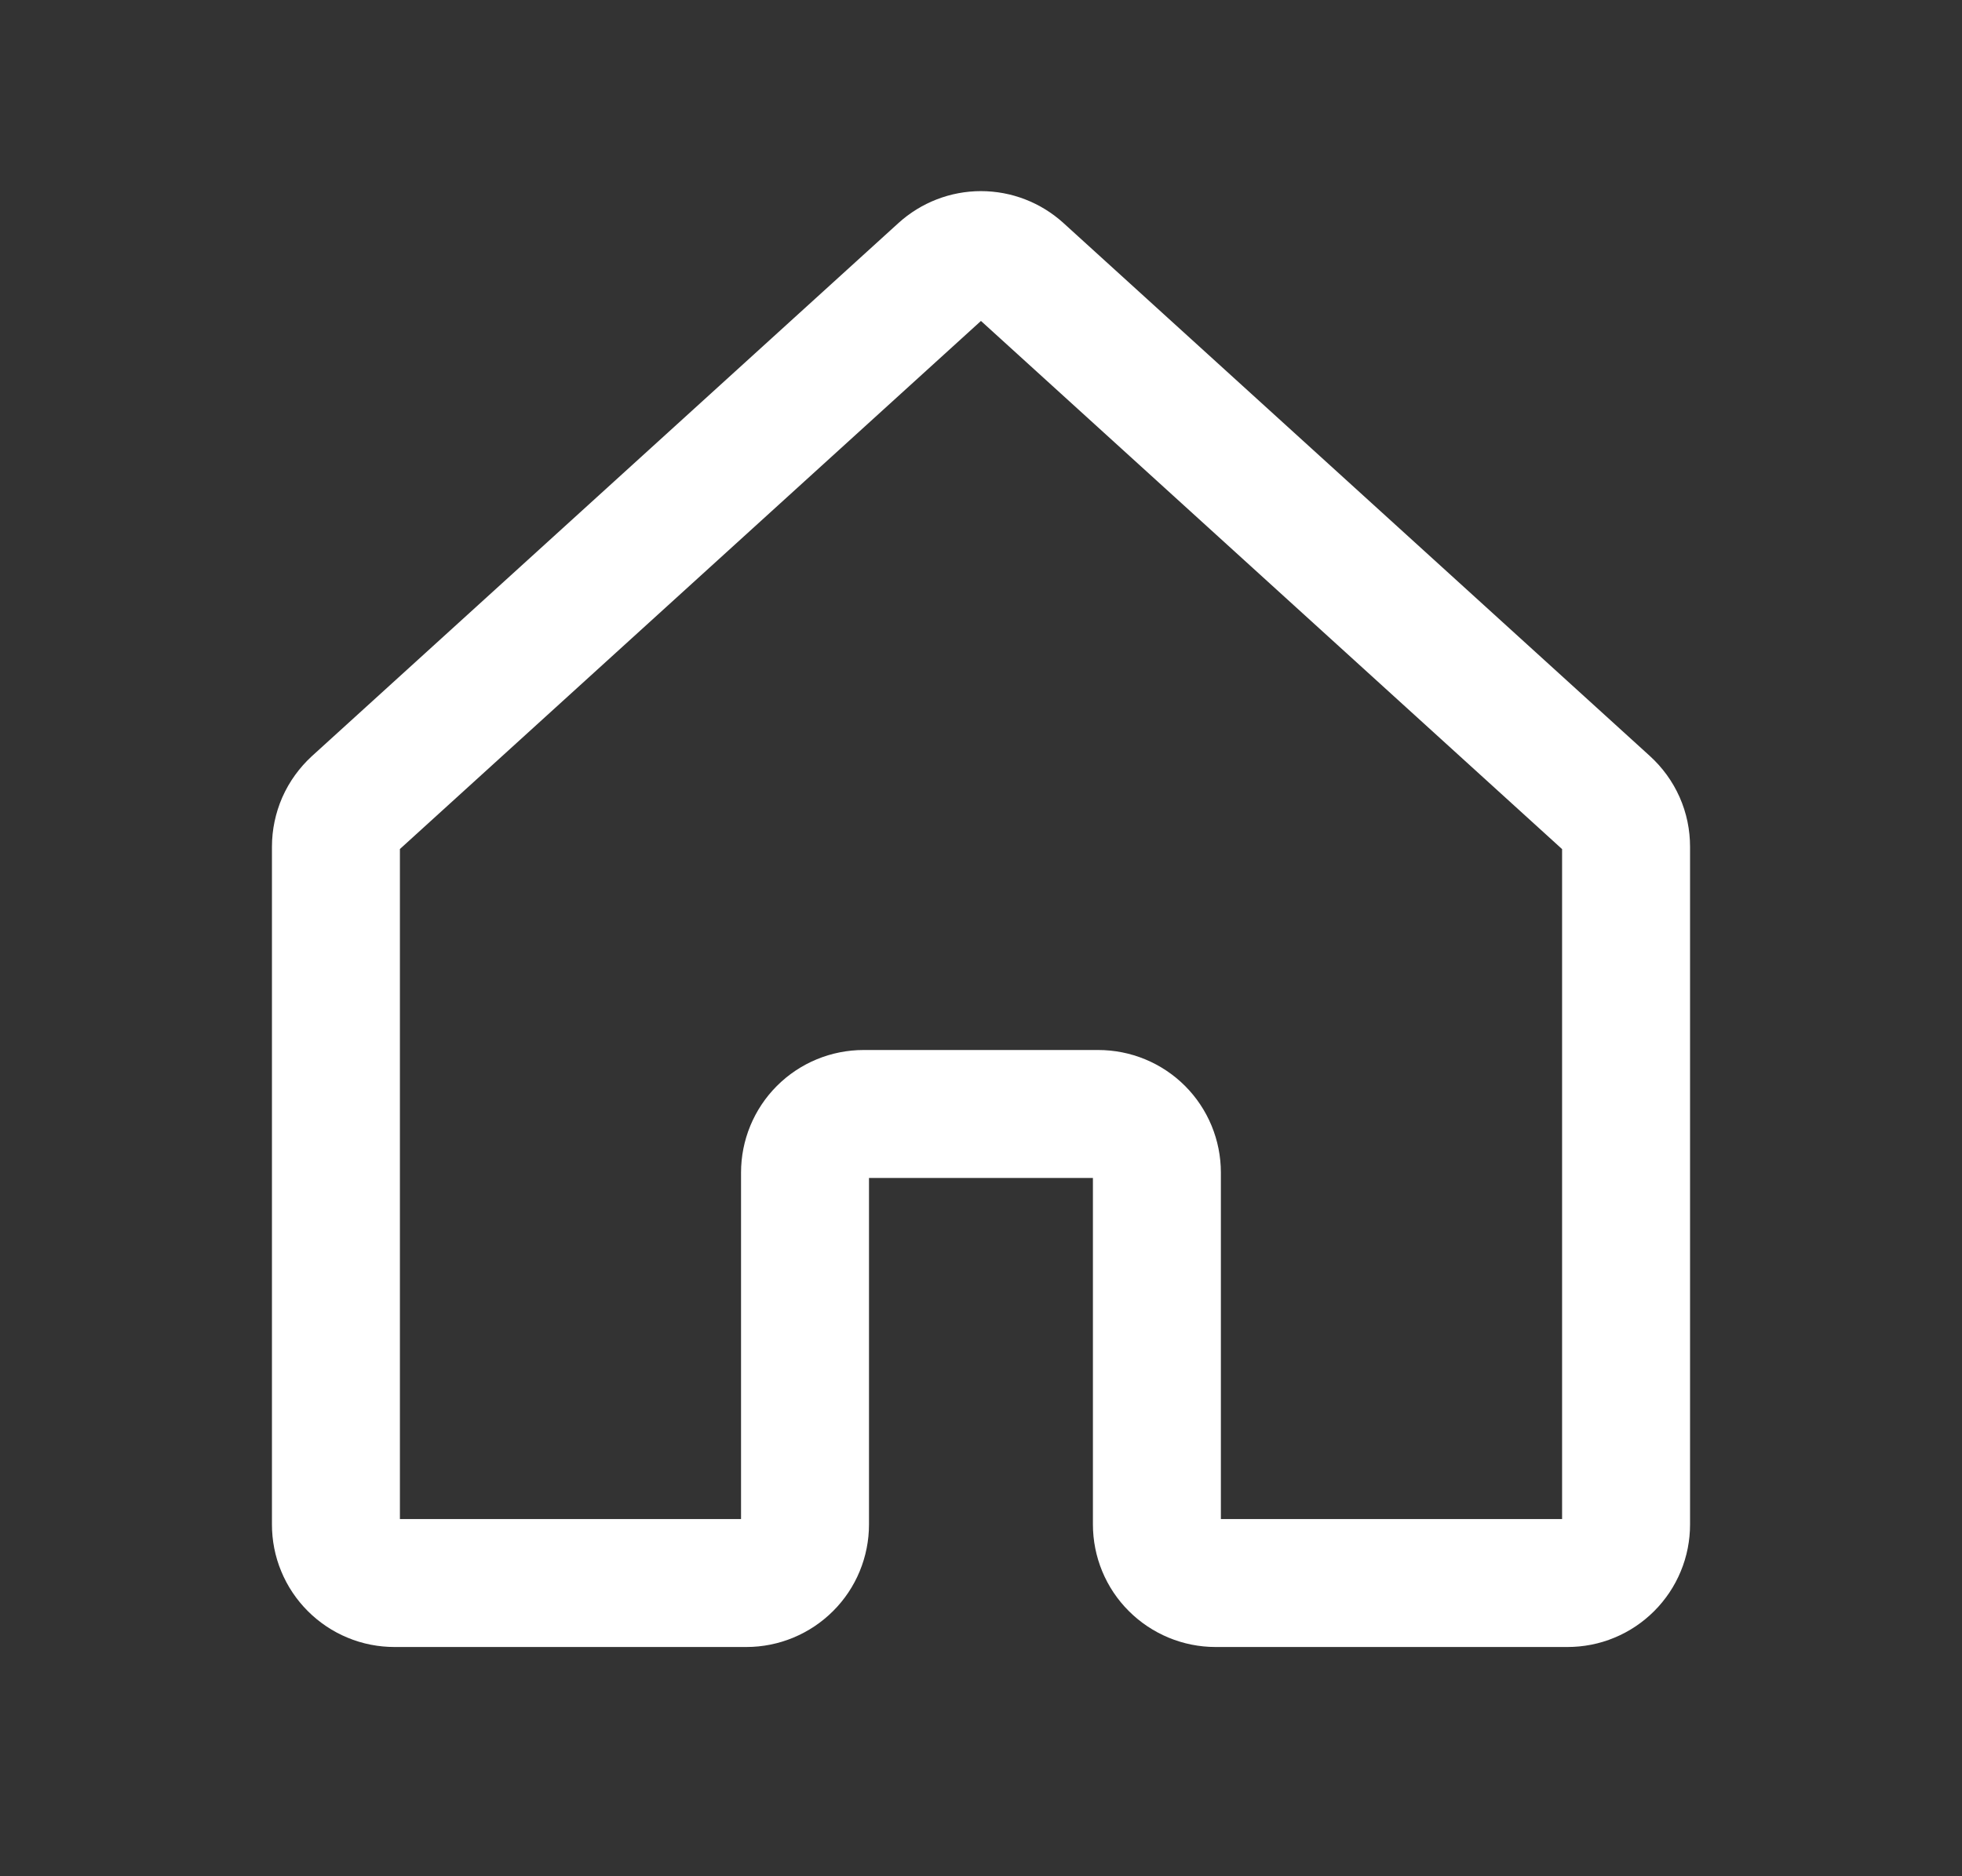 <svg width="23" height="22" viewBox="0 0 23 22" fill="none" xmlns="http://www.w3.org/2000/svg">
<rect x="0" y="0" width="23" height="22" fill="#333333" stroke="none"/>
<path d="M13.562 17.874V13.749C13.562 13.567 13.49 13.392 13.361 13.263C13.232 13.134 13.057 13.062 12.874 13.062H10.124C9.942 13.062 9.767 13.134 9.638 13.263C9.509 13.392 9.437 13.567 9.437 13.749V17.874C9.437 18.057 9.365 18.232 9.236 18.36C9.107 18.489 8.932 18.562 8.75 18.562L4.625 18.562C4.535 18.562 4.445 18.545 4.362 18.51C4.279 18.476 4.203 18.425 4.139 18.361C4.075 18.297 4.024 18.221 3.99 18.138C3.955 18.055 3.938 17.965 3.938 17.875V9.929C3.938 9.833 3.958 9.739 3.996 9.651C4.035 9.563 4.092 9.485 4.162 9.42L11.037 3.17C11.164 3.055 11.329 2.991 11.499 2.991C11.671 2.991 11.835 3.055 11.962 3.17L18.837 9.42C18.908 9.485 18.965 9.563 19.004 9.651C19.043 9.739 19.062 9.833 19.062 9.929V17.875C19.062 17.965 19.045 18.055 19.01 18.138C18.976 18.221 18.925 18.297 18.861 18.361C18.797 18.425 18.721 18.476 18.638 18.51C18.555 18.545 18.465 18.562 18.375 18.562L14.249 18.562C14.067 18.562 13.892 18.489 13.763 18.36C13.634 18.232 13.562 18.057 13.562 17.874V17.874Z" stroke="white" stroke-width="1.5" stroke-linecap="round" stroke-linejoin="round"/>
</svg>
